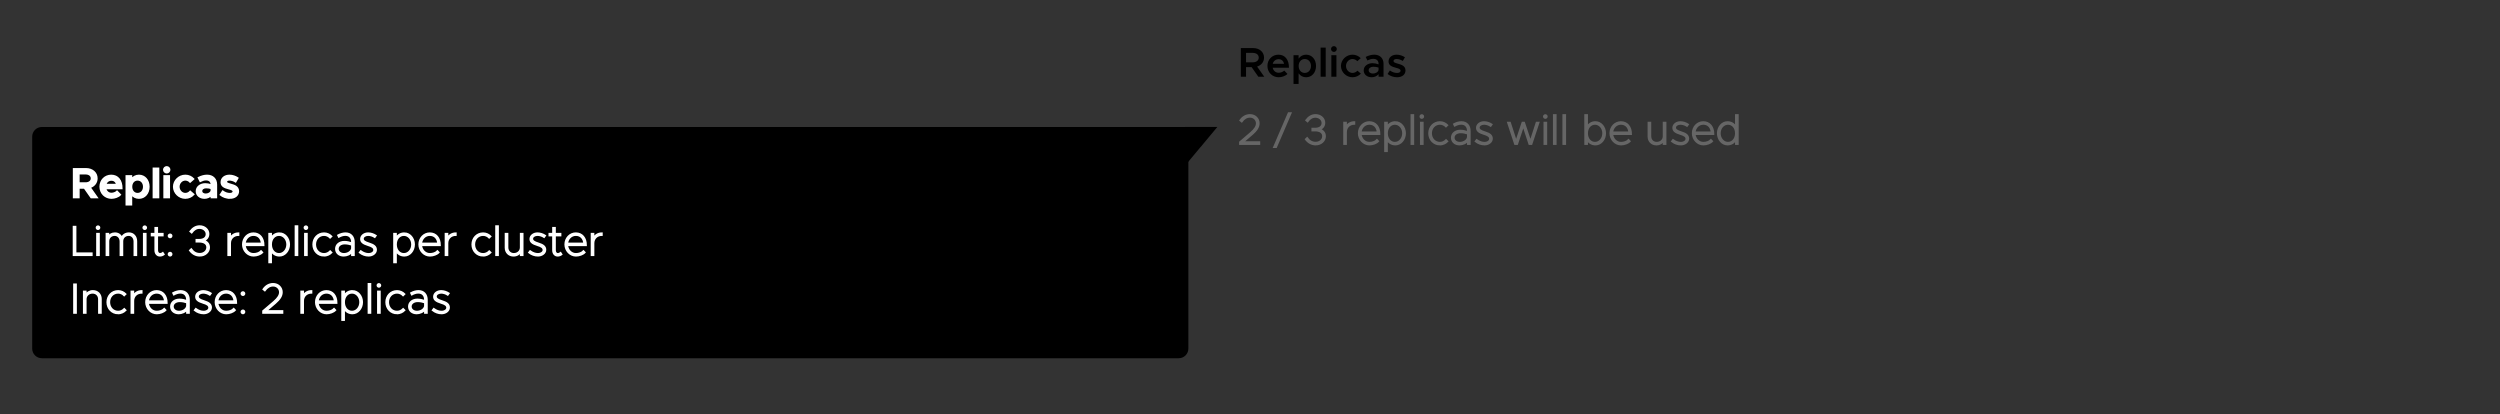 <?xml version="1.0" encoding="UTF-8" standalone="no"?>
<!-- Created with Inkscape (http://www.inkscape.org/) -->

<svg
   width="206.283mm"
   height="34.188mm"
   viewBox="0 0 206.283 34.188"
   version="1.1"
   id="svg1"
   inkscape:version="1.3.2 (091e20e, 2023-11-25)"
   sodipodi:docname="replicas_mouseover.svg"
   xmlns:inkscape="http://www.inkscape.org/namespaces/inkscape"
   xmlns:sodipodi="http://sodipodi.sourceforge.net/DTD/sodipodi-0.dtd"
   xmlns="http://www.w3.org/2000/svg"
   xmlns:svg="http://www.w3.org/2000/svg">
  <rect x="0" y="0" width="206.283" height="34.188" fill="#333333" stroke="none"/>
  <sodipodi:namedview
     id="namedview1"
     pagecolor="#ffffff"
     bordercolor="#000000"
     borderopacity="0.25"
     inkscape:showpageshadow="2"
     inkscape:pageopacity="0.0"
     inkscape:pagecheckerboard="0"
     inkscape:deskcolor="#d1d1d1"
     inkscape:document-units="mm"
     inkscape:zoom="3.653165"
     inkscape:cx="394.72622"
     inkscape:cy="43.660771"
     inkscape:window-width="1392"
     inkscape:window-height="1212"
     inkscape:window-x="1406"
     inkscape:window-y="25"
     inkscape:window-maximized="0"
     inkscape:current-layer="layer1" />
  <defs
     id="defs1">
    <clipPath
       clipPathUnits="userSpaceOnUse"
       id="clipPath1421">
      <path
         d="M 116.667,116.667 H 4845.834 V 6900.001 H 116.667 Z"
         transform="matrix(0.32,0,0,0.32,-598.333,-423.333)"
         clip-rule="evenodd"
         id="path1421" />
    </clipPath>
    <clipPath
       clipPathUnits="userSpaceOnUse"
       id="clipPath1422">
      <path
         d="M 116.667,116.667 H 4845.834 V 6900.001 H 116.667 Z"
         transform="matrix(0.32,0,0,0.32,-598.333,-441.333)"
         clip-rule="evenodd"
         id="path1422" />
    </clipPath>
    <clipPath
       clipPathUnits="userSpaceOnUse"
       id="clipPath1423">
      <path
         d="M 116.667,116.667 H 4845.834 V 6900.001 H 116.667 Z"
         transform="matrix(0.32,0,0,0.32,-598.333,-459.333)"
         clip-rule="evenodd"
         id="path1423" />
    </clipPath>
    <clipPath
       clipPathUnits="userSpaceOnUse"
       id="clipPath1420">
      <path
         d="M 116.667,116.667 H 4845.834 V 6900.001 H 116.667 Z"
         transform="matrix(0.32,0,0,0.32,-586.333,-401.333)"
         clip-rule="evenodd"
         id="path1420" />
    </clipPath>
    <clipPath
       clipPathUnits="userSpaceOnUse"
       id="clipPath1427">
      <path
         d="M 116.667,116.667 H 4845.834 V 6900.001 H 116.667 Z"
         transform="matrix(0.32,0,0,0.32,-586.333,-401.333)"
         clip-rule="evenodd"
         id="path1427" />
    </clipPath>
    <clipPath
       clipPathUnits="userSpaceOnUse"
       id="clipPath823">
      <path
         d="M 1657.292,1132.292 H 4282.292 V 5791.667 H 1657.292 Z"
         transform="matrix(0.32,0,0,0.32,-962.333,-1302.333)"
         id="path823" />
    </clipPath>
    <clipPath
       clipPathUnits="userSpaceOnUse"
       id="clipPath824">
      <path
         d="M 1657.292,1132.292 H 4282.292 V 5791.667 H 1657.292 Z"
         transform="matrix(0.32,0,0,0.32,-962.333,-1323.333)"
         id="path824" />
    </clipPath>
    <clipPath
       clipPathUnits="userSpaceOnUse"
       id="clipPath1425">
      <path
         d="M 116.667,116.667 H 4845.834 V 6900.001 H 116.667 Z"
         transform="matrix(0.32,0,0,0.32,-586.333,-401.333)"
         clip-rule="evenodd"
         id="path1425" />
    </clipPath>
  </defs>
  <g
     inkscape:label="Layer 1"
     inkscape:groupmode="layer"
     id="layer1"
     transform="translate(-32.004,-132.451)">
    <path
       style="font-weight:600;font-size:13px;font-family:Metropolis"
       d="M 8.229,0 5.993,-3.172 c 1.287,-0.403 2.158,-1.443 2.158,-2.795 0,-1.742 -1.43,-2.964 -3.341,-2.964 H 0.923 V 0 H 2.548 V -3.003 H 4.277 L 6.383,0 Z M 2.548,-7.436 h 2.08 c 1.105,0 1.872,0.559 1.872,1.469 0,0.91 -0.767,1.469 -1.872,1.469 h -2.08 z m 10.153,6.188 c -0.962,0 -1.664,-0.65 -1.859,-1.573 h 5.07 c 0,-2.483 -1.209,-4.056 -3.289,-4.056 -1.911,0 -3.419,1.482 -3.419,3.497 0,2.067 1.586,3.536 3.51,3.536 0.975,0 2.145,-0.416 2.73,-1.04 l -1.001,-1.04 c -0.377,0.39 -1.118,0.676 -1.742,0.676 z m -0.013,-4.225 c 0.949,0 1.521,0.598 1.703,1.443 h -3.536 c 0.234,-0.884 0.949,-1.443 1.833,-1.443 z m 8.567,-1.404 c -1.001,0 -1.807,0.455 -2.34,1.222 v -1.066 h -1.586 v 8.957 h 1.586 v -3.302 c 0.533,0.767 1.339,1.222 2.34,1.222 1.781,0 3.081,-1.456 3.081,-3.523 0,-2.054 -1.3,-3.51 -3.081,-3.51 z m -0.429,5.681 c -1.118,0 -1.898,-0.91 -1.898,-2.171 0,-1.261 0.78,-2.158 1.898,-2.158 1.131,0 1.937,0.897 1.937,2.158 0,1.261 -0.806,2.171 -1.937,2.171 z M 25.766,0 h 1.586 v -9.087 h -1.586 z m 4.147,-7.735 c 0.494,0 0.897,-0.429 0.897,-0.91 0,-0.481 -0.403,-0.897 -0.897,-0.897 -0.507,0 -0.91,0.416 -0.91,0.897 0,0.481 0.403,0.91 0.91,0.91 z M 29.107,0 h 1.586 v -6.721 h -1.586 z m 6.578,0.156 c 1.066,0 1.963,-0.442 2.613,-1.131 l -1.066,-0.923 c -0.377,0.429 -0.949,0.702 -1.534,0.702 -1.105,0 -2.028,-0.988 -2.028,-2.171 0,-1.17 0.923,-2.158 2.028,-2.158 0.572,0 1.131,0.273 1.495,0.676 l 1.066,-0.936 c -0.637,-0.663 -1.534,-1.092 -2.548,-1.092 -1.963,0 -3.614,1.599 -3.614,3.51 0,1.911 1.651,3.523 3.588,3.523 z m 6.786,-7.033 c -0.845,0 -1.729,0.234 -2.678,0.702 l 0.546,1.105 c 0.572,-0.286 1.183,-0.507 1.82,-0.507 1.222,0 1.651,0.754 1.651,1.534 v 0.182 c -0.611,-0.234 -1.274,-0.364 -1.885,-0.364 -1.508,0 -2.743,0.91 -2.743,2.236 0,1.3 1.079,2.145 2.509,2.145 0.78,0 1.625,-0.338 2.119,-0.962 V 0 h 1.547 v -4.043 c 0,-1.703 -1.105,-2.834 -2.886,-2.834 z m -0.429,5.876 c -0.754,0 -1.313,-0.403 -1.313,-1.04 0,-0.637 0.637,-1.079 1.43,-1.079 0.598,0 1.157,0.091 1.651,0.26 v 0.754 c -0.182,0.715 -1.001,1.105 -1.768,1.105 z m 7.514,1.157 c 1.573,0 2.639,-0.832 2.639,-2.119 0,-1.404 -1.222,-1.794 -2.353,-2.106 -1.027,-0.299 -1.378,-0.429 -1.378,-0.858 0,-0.377 0.429,-0.598 0.988,-0.598 0.585,0 1.274,0.208 1.911,0.611 l 0.663,-1.157 c -0.728,-0.481 -1.651,-0.806 -2.574,-0.806 -1.495,0 -2.535,0.858 -2.535,2.119 0.013,1.196 0.936,1.612 2.392,1.989 0.767,0.208 1.352,0.377 1.352,0.897 0,0.416 -0.442,0.689 -1.079,0.689 -0.845,0 -1.599,-0.312 -2.249,-0.78 l -0.715,1.105 c 0.806,0.65 1.911,1.014 2.938,1.014 z"
       id="text834"
       clip-path="url(#clipPath823)"
       transform="matrix(0.265,0,0,0.265,134.144,138.785)"
       aria-label="Replicas" />
    <path
       style="font-size:13px;font-family:Metropolis;fill:#666666;stroke:#666666;stroke-width:0.5"
       d="M 0.637,0 H 6.708 V -0.637 H 1.612 l 2.86,-2.444 c 1.404,-1.209 2.054,-2.262 2.054,-3.393 0,-1.443 -1.144,-2.613 -2.743,-2.613 -1.183,0 -2.288,0.572 -3.068,1.716 l 0.481,0.39 c 0.689,-0.962 1.599,-1.508 2.587,-1.508 1.235,0 2.093,0.936 2.093,2.028 0,0.884 -0.546,1.82 -1.833,2.925 l -3.406,2.912 z m 10.582,0.962 h 0.702 l 4.563,-10.621 h -0.702 z M 24.232,0.156 c 1.638,0 2.925,-1.144 2.925,-2.587 0,-1.157 -0.741,-1.924 -1.742,-2.145 0.91,-0.273 1.547,-1.014 1.547,-2.08 0,-1.352 -1.235,-2.431 -2.769,-2.431 -1.196,0 -2.158,0.598 -2.964,1.664 l 0.468,0.403 c 0.689,-0.949 1.482,-1.443 2.444,-1.443 1.183,0 2.171,0.832 2.171,1.885 0,1.105 -0.897,1.755 -2.288,1.742 h -0.871 v 0.624 h 0.858 c 1.547,0 2.496,0.624 2.496,1.755 0,1.118 -1.001,1.989 -2.275,1.989 -1.118,0 -2.002,-0.52 -2.665,-1.469 l -0.455,0.442 c 0.793,1.053 1.846,1.651 3.12,1.651 z m 9.464,-5.408 v -1.469 h -0.637 V 0 h 0.637 v -3.757 c 0,-1.469 1.079,-2.522 2.6,-2.522 v -0.598 c -1.235,0 -2.262,0.676 -2.6,1.625 z m 7.254,4.81 c -1.417,0 -2.548,-1.17 -2.678,-2.652 h 5.85 c 0,-2.275 -1.235,-3.783 -3.198,-3.783 -1.833,0 -3.302,1.521 -3.302,3.497 0,1.976 1.547,3.536 3.341,3.536 1.027,0 2.197,-0.416 2.769,-1.04 l -0.416,-0.442 c -0.507,0.559 -1.456,0.884 -2.366,0.884 z m -0.013,-5.837 c 1.508,0 2.457,1.066 2.548,2.587 h -5.213 c 0.143,-1.495 1.261,-2.587 2.665,-2.587 z m 8.099,-0.598 c -1.144,0 -2.067,0.572 -2.587,1.508 v -1.352 h -0.637 v 8.957 h 0.637 v -3.601 c 0.52,0.949 1.443,1.521 2.587,1.521 1.677,0 3.042,-1.56 3.042,-3.523 0,-1.963 -1.365,-3.51 -3.042,-3.51 z m -0.13,6.435 c -1.43,0 -2.457,-1.209 -2.457,-2.925 0,-1.703 1.027,-2.912 2.457,-2.912 1.391,0 2.509,1.3 2.509,2.912 0,1.625 -1.118,2.925 -2.509,2.925 z M 54.015,0 h 0.637 v -9.087 h -0.637 z m 3.263,-8.112 c 0.247,0 0.468,-0.221 0.468,-0.481 0,-0.247 -0.221,-0.468 -0.468,-0.468 -0.273,0 -0.481,0.221 -0.481,0.468 0,0.26 0.208,0.481 0.481,0.481 z M 56.953,0 h 0.637 v -6.721 h -0.637 z m 5.967,0.156 c 0.91,0 1.742,-0.377 2.353,-1.001 l -0.442,-0.442 c -0.507,0.52 -1.183,0.845 -1.911,0.845 -1.573,0 -2.743,-1.248 -2.743,-2.925 0,-1.664 1.17,-2.912 2.743,-2.912 0.728,0 1.404,0.325 1.885,0.832 l 0.455,-0.442 c -0.611,-0.611 -1.443,-0.988 -2.34,-0.988 -1.937,0 -3.393,1.508 -3.393,3.51 0,2.015 1.456,3.523 3.393,3.523 z m 6.682,-7.033 c -0.689,0 -1.534,0.208 -2.353,0.65 l 0.26,0.533 c 0.624,-0.351 1.352,-0.598 2.028,-0.598 1.547,0 2.054,1.144 2.054,2.197 v 0.312 c -0.741,-0.26 -1.573,-0.442 -2.314,-0.442 -1.56,0 -2.678,0.91 -2.678,2.223 0,1.3 1.027,2.158 2.431,2.158 0.949,0 2.054,-0.429 2.561,-1.235 V 0 h 0.637 v -4.095 c 0,-1.625 -0.949,-2.782 -2.626,-2.782 z m -0.481,6.435 c -1.066,0 -1.898,-0.637 -1.898,-1.573 0,-0.949 0.897,-1.625 2.145,-1.625 0.767,0 1.56,0.182 2.223,0.403 v 1.131 c -0.26,1.118 -1.495,1.664 -2.47,1.664 z m 7.644,0.598 c 1.3,0 2.366,-0.806 2.366,-1.859 0,-1.053 -0.78,-1.56 -2.184,-2.002 -1.365,-0.429 -1.911,-0.793 -1.911,-1.443 0,-0.65 0.741,-1.131 1.625,-1.131 0.663,0 1.404,0.234 2.054,0.65 l 0.351,-0.494 c -0.728,-0.468 -1.599,-0.754 -2.405,-0.754 -1.248,0 -2.262,0.767 -2.262,1.807 0,0.91 0.624,1.443 2.236,1.937 1.235,0.364 1.859,0.754 1.859,1.508 0,0.663 -0.754,1.183 -1.729,1.183 -0.78,0 -1.651,-0.325 -2.418,-0.884 l -0.364,0.481 c 0.793,0.637 1.833,1.001 2.782,1.001 z M 86.281,0 h 0.702 l 1.885,-5.694 1.872,5.694 h 0.702 l 2.223,-6.721 h -0.663 l -1.898,5.876 -1.963,-5.876 h -0.546 l -1.95,5.876 -1.911,-5.876 h -0.663 z m 9.464,-8.112 c 0.247,0 0.468,-0.221 0.468,-0.481 0,-0.247 -0.221,-0.468 -0.468,-0.468 -0.273,0 -0.481,0.221 -0.481,0.468 0,0.26 0.208,0.481 0.481,0.481 z M 95.42,0 h 0.637 v -6.721 h -0.637 z m 2.938,0 h 0.637 v -9.087 h -0.637 z m 2.951,0 h 0.637 v -9.087 h -0.637 z m 10.036,-6.877 c -1.144,0 -2.067,0.572 -2.587,1.508 v -3.718 h -0.637 V 0 h 0.637 v -1.365 c 0.52,0.949 1.443,1.521 2.587,1.521 1.677,0 3.042,-1.56 3.042,-3.523 0,-1.963 -1.365,-3.51 -3.042,-3.51 z m -0.13,6.435 c -1.43,0 -2.457,-1.209 -2.457,-2.925 0,-1.703 1.027,-2.912 2.457,-2.912 1.391,0 2.509,1.3 2.509,2.912 0,1.625 -1.118,2.925 -2.509,2.925 z m 8.073,0 c -1.417,0 -2.548,-1.17 -2.678,-2.652 h 5.85 c 0,-2.275 -1.235,-3.783 -3.198,-3.783 -1.833,0 -3.302,1.521 -3.302,3.497 0,1.976 1.547,3.536 3.341,3.536 1.027,0 2.197,-0.416 2.769,-1.04 l -0.416,-0.442 c -0.507,0.559 -1.456,0.884 -2.366,0.884 z m -0.013,-5.837 c 1.508,0 2.457,1.066 2.548,2.587 h -5.213 c 0.143,-1.495 1.261,-2.587 2.665,-2.587 z m 13.273,-0.442 v 4.29 c 0,1.131 -0.91,1.989 -2.119,1.989 -1.157,0 -1.963,-0.832 -1.963,-2.002 v -4.277 h -0.637 v 4.368 c 0,1.469 1.04,2.509 2.509,2.509 1.014,0 1.859,-0.52 2.21,-1.313 V 0 h 0.637 v -6.721 z m 5.356,6.877 c 1.3,0 2.366,-0.806 2.366,-1.859 0,-1.053 -0.78,-1.56 -2.184,-2.002 -1.365,-0.429 -1.911,-0.793 -1.911,-1.443 0,-0.65 0.741,-1.131 1.625,-1.131 0.663,0 1.404,0.234 2.054,0.65 l 0.351,-0.494 c -0.728,-0.468 -1.599,-0.754 -2.405,-0.754 -1.248,0 -2.262,0.767 -2.262,1.807 0,0.91 0.624,1.443 2.236,1.937 1.235,0.364 1.859,0.754 1.859,1.508 0,0.663 -0.754,1.183 -1.729,1.183 -0.78,0 -1.651,-0.325 -2.418,-0.884 l -0.364,0.481 c 0.793,0.637 1.833,1.001 2.782,1.001 z m 7.033,-0.598 c -1.417,0 -2.548,-1.17 -2.678,-2.652 h 5.85 c 0,-2.275 -1.235,-3.783 -3.198,-3.783 -1.833,0 -3.302,1.521 -3.302,3.497 0,1.976 1.547,3.536 3.341,3.536 1.027,0 2.197,-0.416 2.769,-1.04 l -0.416,-0.442 c -0.507,0.559 -1.456,0.884 -2.366,0.884 z m -0.013,-5.837 c 1.508,0 2.457,1.066 2.548,2.587 h -5.213 c 0.143,-1.495 1.261,-2.587 2.665,-2.587 z m 10.127,-2.808 v 3.718 c -0.52,-0.936 -1.443,-1.508 -2.587,-1.508 -1.677,0 -3.042,1.547 -3.042,3.51 0,1.963 1.365,3.523 3.042,3.523 1.144,0 2.067,-0.572 2.587,-1.521 V 0 h 0.637 v -9.087 z m -2.457,8.645 c -1.391,0 -2.509,-1.3 -2.509,-2.925 0,-1.612 1.118,-2.912 2.509,-2.912 1.43,0 2.457,1.209 2.457,2.912 0,1.716 -1.027,2.925 -2.457,2.925 z"
       id="text835"
       clip-path="url(#clipPath824)"
       transform="matrix(0.265,0,0,0.265,134.144,144.341)"
       aria-label="2 / 3 replicas will be used" />
    <path
       id="path1419"
       d="M 0,69 V 3 C 0,2.602 0.076,2.219 0.228,1.852 0.381,1.484 0.597,1.16 0.879,0.879 1.16,0.597 1.484,0.381 1.852,0.228 2.219,0.076 2.602,0 3,0 h 357 v 69 c 0,0.398 -0.076,0.78 -0.228,1.148 -0.152,0.368 -0.369,0.692 -0.65,0.973 -0.281,0.281 -0.606,0.498 -0.973,0.65 C 357.78,71.924 357.398,72 357,72 H 3 C 2.602,72 2.219,71.924 1.852,71.772 1.484,71.619 1.16,71.403 0.879,71.121 0.597,70.84 0.381,70.516 0.228,70.148 0.076,69.78 0,69.398 0,69 Z"
       style="fill:#000000;fill-opacity:1;fill-rule:nonzero;stroke:none"
       transform="matrix(0.265,0,0,0.265,34.66,142.93)"
       clip-path="url(#clipPath1420)" />
    <path
       style="font-weight:600;font-size:13px;font-family:Metropolis;fill:#ffffff;stroke:#ffffff;stroke-width:0.5"
       d="M 8.229,0 5.993,-3.172 c 1.287,-0.403 2.158,-1.443 2.158,-2.795 0,-1.742 -1.43,-2.964 -3.341,-2.964 H 0.923 V 0 H 2.548 V -3.003 H 4.277 L 6.383,0 Z M 2.548,-7.436 h 2.08 c 1.105,0 1.872,0.559 1.872,1.469 0,0.91 -0.767,1.469 -1.872,1.469 h -2.08 z m 10.153,6.188 c -0.962,0 -1.664,-0.65 -1.859,-1.573 h 5.07 c 0,-2.483 -1.209,-4.056 -3.289,-4.056 -1.911,0 -3.419,1.482 -3.419,3.497 0,2.067 1.586,3.536 3.51,3.536 0.975,0 2.145,-0.416 2.73,-1.04 l -1.001,-1.04 c -0.377,0.39 -1.118,0.676 -1.742,0.676 z m -0.013,-4.225 c 0.949,0 1.521,0.598 1.703,1.443 h -3.536 c 0.234,-0.884 0.949,-1.443 1.833,-1.443 z m 8.567,-1.404 c -1.001,0 -1.807,0.455 -2.34,1.222 v -1.066 h -1.586 v 8.957 h 1.586 v -3.302 c 0.533,0.767 1.339,1.222 2.34,1.222 1.781,0 3.081,-1.456 3.081,-3.523 0,-2.054 -1.3,-3.51 -3.081,-3.51 z m -0.429,5.681 c -1.118,0 -1.898,-0.91 -1.898,-2.171 0,-1.261 0.78,-2.158 1.898,-2.158 1.131,0 1.937,0.897 1.937,2.158 0,1.261 -0.806,2.171 -1.937,2.171 z M 25.766,0 h 1.586 v -9.087 h -1.586 z m 4.147,-7.735 c 0.494,0 0.897,-0.429 0.897,-0.91 0,-0.481 -0.403,-0.897 -0.897,-0.897 -0.507,0 -0.91,0.416 -0.91,0.897 0,0.481 0.403,0.91 0.91,0.91 z M 29.107,0 h 1.586 v -6.721 h -1.586 z m 6.578,0.156 c 1.066,0 1.963,-0.442 2.613,-1.131 l -1.066,-0.923 c -0.377,0.429 -0.949,0.702 -1.534,0.702 -1.105,0 -2.028,-0.988 -2.028,-2.171 0,-1.17 0.923,-2.158 2.028,-2.158 0.572,0 1.131,0.273 1.495,0.676 l 1.066,-0.936 c -0.637,-0.663 -1.534,-1.092 -2.548,-1.092 -1.963,0 -3.614,1.599 -3.614,3.51 0,1.911 1.651,3.523 3.588,3.523 z m 6.786,-7.033 c -0.845,0 -1.729,0.234 -2.678,0.702 l 0.546,1.105 c 0.572,-0.286 1.183,-0.507 1.82,-0.507 1.222,0 1.651,0.754 1.651,1.534 v 0.182 c -0.611,-0.234 -1.274,-0.364 -1.885,-0.364 -1.508,0 -2.743,0.91 -2.743,2.236 0,1.3 1.079,2.145 2.509,2.145 0.78,0 1.625,-0.338 2.119,-0.962 V 0 h 1.547 v -4.043 c 0,-1.703 -1.105,-2.834 -2.886,-2.834 z m -0.429,5.876 c -0.754,0 -1.313,-0.403 -1.313,-1.04 0,-0.637 0.637,-1.079 1.43,-1.079 0.598,0 1.157,0.091 1.651,0.26 v 0.754 c -0.182,0.715 -1.001,1.105 -1.768,1.105 z m 7.514,1.157 c 1.573,0 2.639,-0.832 2.639,-2.119 0,-1.404 -1.222,-1.794 -2.353,-2.106 -1.027,-0.299 -1.378,-0.429 -1.378,-0.858 0,-0.377 0.429,-0.598 0.988,-0.598 0.585,0 1.274,0.208 1.911,0.611 l 0.663,-1.157 c -0.728,-0.481 -1.651,-0.806 -2.574,-0.806 -1.495,0 -2.535,0.858 -2.535,2.119 0.013,1.196 0.936,1.612 2.392,1.989 0.767,0.208 1.352,0.377 1.352,0.897 0,0.416 -0.442,0.689 -1.079,0.689 -0.845,0 -1.599,-0.312 -2.249,-0.78 l -0.715,1.105 c 0.806,0.65 1.911,1.014 2.938,1.014 z"
       id="text1420"
       clip-path="url(#clipPath1421)"
       transform="matrix(0.265,0,0,0.265,37.835,148.751)"
       aria-label="Replicas" />
    <path
       style="font-size:13px;font-family:Metropolis;fill:#ffffff;stroke:#ffffff;stroke-width:0.499;stroke-dasharray:none"
       d="M 1.534,-0.637 V -8.931 H 0.884 V 0 h 5.707 v -0.637 z m 6.981,-7.475 c 0.247,0 0.468,-0.221 0.468,-0.481 0,-0.247 -0.221,-0.468 -0.468,-0.468 -0.273,0 -0.481,0.221 -0.481,0.468 0,0.26 0.208,0.481 0.481,0.481 z M 8.19,0 h 0.637 v -6.721 h -0.637 z m 9.958,-6.877 c -1.066,0 -1.95,0.572 -2.223,1.443 -0.338,-0.884 -1.131,-1.443 -2.119,-1.443 -0.975,0 -1.742,0.455 -2.041,1.157 v -1.001 h -0.637 V 0 h 0.637 v -4.368 c 0,-1.118 0.806,-1.911 1.95,-1.911 1.027,0 1.768,0.832 1.768,2.002 V 0 h 0.637 v -4.368 c 0,-1.118 0.806,-1.911 1.95,-1.911 1.027,0 1.755,0.832 1.755,2.002 V 0 h 0.637 v -4.368 c 0,-1.469 -0.949,-2.509 -2.314,-2.509 z m 4.927,-1.235 c 0.247,0 0.468,-0.221 0.468,-0.481 0,-0.247 -0.221,-0.468 -0.468,-0.468 -0.273,0 -0.481,0.221 -0.481,0.468 0,0.26 0.208,0.481 0.481,0.481 z M 22.75,0 h 0.637 v -6.721 h -0.637 z m 5.954,-0.767 c -0.234,0.195 -0.559,0.325 -0.884,0.325 -0.494,0 -0.858,-0.468 -0.858,-1.118 v -4.563 h 1.729 v -0.598 h -1.729 v -1.846 h -0.637 v 1.846 h -1.144 v 0.598 h 1.144 v 4.563 c 0,1.001 0.598,1.716 1.456,1.716 0.455,0 0.897,-0.156 1.248,-0.429 z m 2.262,-4.771 c 0.26,0 0.481,-0.221 0.481,-0.507 0,-0.247 -0.221,-0.481 -0.481,-0.481 -0.286,0 -0.507,0.234 -0.507,0.481 0,0.286 0.221,0.507 0.507,0.507 z m 0,5.694 c 0.26,0 0.481,-0.234 0.481,-0.507 0,-0.247 -0.221,-0.481 -0.481,-0.481 -0.286,0 -0.507,0.234 -0.507,0.481 0,0.273 0.221,0.507 0.507,0.507 z m 9.243,0 c 1.638,0 2.925,-1.144 2.925,-2.587 0,-1.157 -0.741,-1.924 -1.742,-2.145 0.91,-0.273 1.547,-1.014 1.547,-2.08 0,-1.352 -1.235,-2.431 -2.769,-2.431 -1.196,0 -2.158,0.598 -2.964,1.664 l 0.468,0.403 c 0.689,-0.949 1.482,-1.443 2.444,-1.443 1.183,0 2.171,0.832 2.171,1.885 0,1.105 -0.897,1.755 -2.288,1.742 h -0.871 v 0.624 h 0.858 c 1.547,0 2.496,0.624 2.496,1.755 0,1.118 -1.001,1.989 -2.275,1.989 -1.118,0 -2.002,-0.52 -2.665,-1.469 l -0.455,0.442 c 0.793,1.053 1.846,1.651 3.12,1.651 z m 9.464,-5.408 v -1.469 h -0.637 V 0 h 0.637 v -3.757 c 0,-1.469 1.079,-2.522 2.6,-2.522 v -0.598 c -1.235,0 -2.262,0.676 -2.6,1.625 z m 7.254,4.81 c -1.417,0 -2.548,-1.17 -2.678,-2.652 h 5.85 c 0,-2.275 -1.235,-3.783 -3.198,-3.783 -1.833,0 -3.302,1.521 -3.302,3.497 0,1.976 1.547,3.536 3.341,3.536 1.027,0 2.197,-0.416 2.769,-1.04 l -0.416,-0.442 c -0.507,0.559 -1.456,0.884 -2.366,0.884 z m -0.013,-5.837 c 1.508,0 2.457,1.066 2.548,2.587 h -5.213 c 0.143,-1.495 1.261,-2.587 2.665,-2.587 z M 65.013,-6.877 c -1.144,0 -2.067,0.572 -2.587,1.508 v -1.352 h -0.637 v 8.957 h 0.637 v -3.601 c 0.52,0.949 1.443,1.521 2.587,1.521 1.677,0 3.042,-1.56 3.042,-3.523 0,-1.963 -1.365,-3.51 -3.042,-3.51 z m -0.13,6.435 c -1.43,0 -2.457,-1.209 -2.457,-2.925 0,-1.703 1.027,-2.912 2.457,-2.912 1.391,0 2.509,1.3 2.509,2.912 0,1.625 -1.118,2.925 -2.509,2.925 z M 69.992,0 h 0.637 v -9.087 h -0.637 z m 3.263,-8.112 c 0.247,0 0.468,-0.221 0.468,-0.481 0,-0.247 -0.221,-0.468 -0.468,-0.468 -0.273,0 -0.481,0.221 -0.481,0.468 0,0.26 0.208,0.481 0.481,0.481 z M 72.93,0 h 0.637 v -6.721 h -0.637 z m 5.967,0.156 c 0.91,0 1.742,-0.377 2.353,-1.001 l -0.442,-0.442 c -0.507,0.52 -1.183,0.845 -1.911,0.845 -1.573,0 -2.743,-1.248 -2.743,-2.925 0,-1.664 1.17,-2.912 2.743,-2.912 0.728,0 1.404,0.325 1.885,0.832 l 0.455,-0.442 c -0.611,-0.611 -1.443,-0.988 -2.34,-0.988 -1.937,0 -3.393,1.508 -3.393,3.51 0,2.015 1.456,3.523 3.393,3.523 z m 6.682,-7.033 c -0.689,0 -1.534,0.208 -2.353,0.65 l 0.26,0.533 c 0.624,-0.351 1.352,-0.598 2.028,-0.598 1.547,0 2.054,1.144 2.054,2.197 v 0.312 c -0.741,-0.26 -1.573,-0.442 -2.314,-0.442 -1.56,0 -2.678,0.91 -2.678,2.223 0,1.3 1.027,2.158 2.431,2.158 0.949,0 2.054,-0.429 2.561,-1.235 V 0 h 0.637 v -4.095 c 0,-1.625 -0.949,-2.782 -2.626,-2.782 z m -0.481,6.435 c -1.066,0 -1.898,-0.637 -1.898,-1.573 0,-0.949 0.897,-1.625 2.145,-1.625 0.767,0 1.56,0.182 2.223,0.403 v 1.131 c -0.26,1.118 -1.495,1.664 -2.47,1.664 z m 7.644,0.598 c 1.3,0 2.366,-0.806 2.366,-1.859 0,-1.053 -0.78,-1.56 -2.184,-2.002 -1.365,-0.429 -1.911,-0.793 -1.911,-1.443 0,-0.65 0.741,-1.131 1.625,-1.131 0.663,0 1.404,0.234 2.054,0.65 l 0.351,-0.494 c -0.728,-0.468 -1.599,-0.754 -2.405,-0.754 -1.248,0 -2.262,0.767 -2.262,1.807 0,0.91 0.624,1.443 2.236,1.937 1.235,0.364 1.859,0.754 1.859,1.508 0,0.663 -0.754,1.183 -1.729,1.183 -0.78,0 -1.651,-0.325 -2.418,-0.884 l -0.364,0.481 c 0.793,0.637 1.833,1.001 2.782,1.001 z m 11.154,-7.033 c -1.144,0 -2.067,0.572 -2.587,1.508 v -1.352 h -0.637 v 8.957 h 0.637 v -3.601 c 0.52,0.949 1.443,1.521 2.587,1.521 1.677,0 3.042,-1.56 3.042,-3.523 0,-1.963 -1.365,-3.51 -3.042,-3.51 z m -0.13,6.435 c -1.43,0 -2.457,-1.209 -2.457,-2.925 0,-1.703 1.027,-2.912 2.457,-2.912 1.391,0 2.509,1.3 2.509,2.912 0,1.625 -1.118,2.925 -2.509,2.925 z m 8.073,0 c -1.417,0 -2.548,-1.17 -2.678,-2.652 h 5.85 c 0,-2.275 -1.235,-3.783 -3.198,-3.783 -1.833,0 -3.302,1.521 -3.302,3.497 0,1.976 1.547,3.536 3.341,3.536 1.027,0 2.197,-0.416 2.769,-1.04 l -0.416,-0.442 c -0.507,0.559 -1.456,0.884 -2.366,0.884 z m -0.013,-5.837 c 1.508,0 2.457,1.066 2.548,2.587 h -5.213 c 0.143,-1.495 1.261,-2.587 2.665,-2.587 z m 5.512,1.027 v -1.469 h -0.637 V 0 h 0.637 v -3.757 c 0,-1.469 1.079,-2.522 2.6,-2.522 v -0.598 c -1.235,0 -2.262,0.676 -2.6,1.625 z m 11.089,5.408 c 0.91,0 1.742,-0.377 2.353,-1.001 l -0.442,-0.442 c -0.507,0.52 -1.183,0.845 -1.911,0.845 -1.573,0 -2.743,-1.248 -2.743,-2.925 0,-1.664 1.17,-2.912 2.743,-2.912 0.728,0 1.404,0.325 1.885,0.832 l 0.455,-0.442 c -0.611,-0.611 -1.443,-0.988 -2.34,-0.988 -1.937,0 -3.393,1.508 -3.393,3.51 0,2.015 1.456,3.523 3.393,3.523 z M 132.444,0 h 0.637 v -9.087 h -0.637 z m 7.67,-6.721 v 4.29 c 0,1.131 -0.91,1.989 -2.119,1.989 -1.157,0 -1.963,-0.832 -1.963,-2.002 v -4.277 h -0.637 v 4.368 c 0,1.469 1.04,2.509 2.509,2.509 1.014,0 1.859,-0.52 2.21,-1.313 V 0 h 0.637 v -6.721 z m 5.356,6.877 c 1.3,0 2.366,-0.806 2.366,-1.859 0,-1.053 -0.78,-1.56 -2.184,-2.002 -1.365,-0.429 -1.911,-0.793 -1.911,-1.443 0,-0.65 0.741,-1.131 1.625,-1.131 0.663,0 1.404,0.234 2.054,0.65 l 0.351,-0.494 c -0.728,-0.468 -1.599,-0.754 -2.405,-0.754 -1.248,0 -2.262,0.767 -2.262,1.807 0,0.91 0.624,1.443 2.236,1.937 1.235,0.364 1.859,0.754 1.859,1.508 0,0.663 -0.754,1.183 -1.729,1.183 -0.78,0 -1.651,-0.325 -2.418,-0.884 l -0.364,0.481 c 0.793,0.637 1.833,1.001 2.782,1.001 z m 7.085,-0.923 c -0.234,0.195 -0.559,0.325 -0.884,0.325 -0.494,0 -0.858,-0.468 -0.858,-1.118 v -4.563 h 1.729 v -0.598 h -1.729 v -1.846 h -0.637 v 1.846 h -1.144 v 0.598 h 1.144 v 4.563 c 0,1.001 0.598,1.716 1.456,1.716 0.455,0 0.897,-0.156 1.248,-0.429 z m 4.758,0.325 c -1.417,0 -2.548,-1.17 -2.678,-2.652 h 5.85 c 0,-2.275 -1.235,-3.783 -3.198,-3.783 -1.833,0 -3.302,1.521 -3.302,3.497 0,1.976 1.547,3.536 3.341,3.536 1.027,0 2.197,-0.416 2.769,-1.04 l -0.416,-0.442 c -0.507,0.559 -1.456,0.884 -2.366,0.884 z m -0.013,-5.837 c 1.508,0 2.457,1.066 2.548,2.587 h -5.213 c 0.143,-1.495 1.261,-2.587 2.665,-2.587 z m 5.512,1.027 v -1.469 h -0.637 V 0 h 0.637 v -3.757 c 0,-1.469 1.079,-2.522 2.6,-2.522 v -0.598 c -1.235,0 -2.262,0.676 -2.6,1.625 z"
       id="text1421"
       clip-path="url(#clipPath1422)"
       transform="matrix(0.265,0,0,0.265,37.835,153.514)"
       aria-label="Limit: 3 replicas per cluster" />
    <path
       style="font-size:13px;font-family:Metropolis;fill:#ffffff;stroke:#ffffff;stroke-width:0.5"
       d="m 1.027,0 h 0.65 v -8.931 h -0.65 z m 5.889,-6.877 c -1.014,0 -1.859,0.52 -2.21,1.313 v -1.157 h -0.637 V 0 h 0.637 v -4.29 c 0,-1.131 0.91,-1.989 2.119,-1.989 1.157,0 1.963,0.832 1.963,2.002 V 0 h 0.637 v -4.368 c 0,-1.469 -1.04,-2.509 -2.509,-2.509 z m 7.865,7.033 c 0.91,0 1.742,-0.377 2.353,-1.001 l -0.442,-0.442 c -0.507,0.52 -1.183,0.845 -1.911,0.845 -1.573,0 -2.743,-1.248 -2.743,-2.925 0,-1.664 1.17,-2.912 2.743,-2.912 0.728,0 1.404,0.325 1.885,0.832 l 0.455,-0.442 c -0.611,-0.611 -1.443,-0.988 -2.34,-0.988 -1.937,0 -3.393,1.508 -3.393,3.51 0,2.015 1.456,3.523 3.393,3.523 z m 4.745,-5.408 v -1.469 h -0.637 V 0 h 0.637 v -3.757 c 0,-1.469 1.079,-2.522 2.6,-2.522 v -0.598 c -1.235,0 -2.262,0.676 -2.6,1.625 z m 7.254,4.81 c -1.417,0 -2.548,-1.17 -2.678,-2.652 h 5.85 c 0,-2.275 -1.235,-3.783 -3.198,-3.783 -1.833,0 -3.302,1.521 -3.302,3.497 0,1.976 1.547,3.536 3.341,3.536 1.027,0 2.197,-0.416 2.769,-1.04 l -0.416,-0.442 c -0.507,0.559 -1.456,0.884 -2.366,0.884 z m -0.013,-5.837 c 1.508,0 2.457,1.066 2.548,2.587 h -5.213 c 0.143,-1.495 1.261,-2.587 2.665,-2.587 z m 7.449,-0.598 c -0.689,0 -1.534,0.208 -2.353,0.65 l 0.26,0.533 c 0.624,-0.351 1.352,-0.598 2.028,-0.598 1.547,0 2.054,1.144 2.054,2.197 v 0.312 c -0.741,-0.26 -1.573,-0.442 -2.314,-0.442 -1.56,0 -2.678,0.91 -2.678,2.223 0,1.3 1.027,2.158 2.431,2.158 0.949,0 2.054,-0.429 2.561,-1.235 V 0 h 0.637 v -4.095 c 0,-1.625 -0.949,-2.782 -2.626,-2.782 z m -0.481,6.435 c -1.066,0 -1.898,-0.637 -1.898,-1.573 0,-0.949 0.897,-1.625 2.145,-1.625 0.767,0 1.56,0.182 2.223,0.403 v 1.131 c -0.26,1.118 -1.495,1.664 -2.47,1.664 z m 7.644,0.598 c 1.3,0 2.366,-0.806 2.366,-1.859 0,-1.053 -0.78,-1.56 -2.184,-2.002 -1.365,-0.429 -1.911,-0.793 -1.911,-1.443 0,-0.65 0.741,-1.131 1.625,-1.131 0.663,0 1.404,0.234 2.054,0.65 l 0.351,-0.494 c -0.728,-0.468 -1.599,-0.754 -2.405,-0.754 -1.248,0 -2.262,0.767 -2.262,1.807 0,0.91 0.624,1.443 2.236,1.937 1.235,0.364 1.859,0.754 1.859,1.508 0,0.663 -0.754,1.183 -1.729,1.183 -0.78,0 -1.651,-0.325 -2.418,-0.884 l -0.364,0.481 c 0.793,0.637 1.833,1.001 2.782,1.001 z m 7.033,-0.598 c -1.417,0 -2.548,-1.17 -2.678,-2.652 h 5.85 c 0,-2.275 -1.235,-3.783 -3.198,-3.783 -1.833,0 -3.302,1.521 -3.302,3.497 0,1.976 1.547,3.536 3.341,3.536 1.027,0 2.197,-0.416 2.769,-1.04 l -0.416,-0.442 c -0.507,0.559 -1.456,0.884 -2.366,0.884 z m -0.013,-5.837 c 1.508,0 2.457,1.066 2.548,2.587 h -5.213 c 0.143,-1.495 1.261,-2.587 2.665,-2.587 z m 5.252,0.741 c 0.26,0 0.481,-0.221 0.481,-0.507 0,-0.247 -0.221,-0.481 -0.481,-0.481 -0.286,0 -0.507,0.234 -0.507,0.481 0,0.286 0.221,0.507 0.507,0.507 z m 0,5.694 c 0.26,0 0.481,-0.234 0.481,-0.507 0,-0.247 -0.221,-0.481 -0.481,-0.481 -0.286,0 -0.507,0.234 -0.507,0.481 0,0.273 0.221,0.507 0.507,0.507 z M 59.891,0 h 6.071 v -0.637 h -5.096 l 2.86,-2.444 c 1.404,-1.209 2.054,-2.262 2.054,-3.393 0,-1.443 -1.144,-2.613 -2.743,-2.613 -1.183,0 -2.288,0.572 -3.068,1.716 l 0.481,0.39 c 0.689,-0.962 1.599,-1.508 2.587,-1.508 1.235,0 2.093,0.936 2.093,2.028 0,0.884 -0.546,1.82 -1.833,2.925 l -3.406,2.912 z m 12.506,-5.252 v -1.469 h -0.637 V 0 h 0.637 v -3.757 c 0,-1.469 1.079,-2.522 2.6,-2.522 v -0.598 c -1.235,0 -2.262,0.676 -2.6,1.625 z m 7.254,4.81 c -1.417,0 -2.548,-1.17 -2.678,-2.652 h 5.85 c 0,-2.275 -1.235,-3.783 -3.198,-3.783 -1.833,0 -3.302,1.521 -3.302,3.497 0,1.976 1.547,3.536 3.341,3.536 1.027,0 2.197,-0.416 2.769,-1.04 l -0.416,-0.442 c -0.507,0.559 -1.456,0.884 -2.366,0.884 z m -0.013,-5.837 c 1.508,0 2.457,1.066 2.548,2.587 h -5.213 c 0.143,-1.495 1.261,-2.587 2.665,-2.587 z m 8.099,-0.598 c -1.144,0 -2.067,0.572 -2.587,1.508 v -1.352 h -0.637 v 8.957 h 0.637 v -3.601 c 0.52,0.949 1.443,1.521 2.587,1.521 1.677,0 3.042,-1.56 3.042,-3.523 0,-1.963 -1.365,-3.51 -3.042,-3.51 z m -0.13,6.435 c -1.43,0 -2.457,-1.209 -2.457,-2.925 0,-1.703 1.027,-2.912 2.457,-2.912 1.391,0 2.509,1.3 2.509,2.912 0,1.625 -1.118,2.925 -2.509,2.925 z M 92.716,0 h 0.637 v -9.087 h -0.637 z m 3.263,-8.112 c 0.247,0 0.468,-0.221 0.468,-0.481 0,-0.247 -0.221,-0.468 -0.468,-0.468 -0.273,0 -0.481,0.221 -0.481,0.468 0,0.26 0.208,0.481 0.481,0.481 z M 95.654,0 h 0.637 v -6.721 h -0.637 z m 5.967,0.156 c 0.91,0 1.742,-0.377 2.353,-1.001 l -0.442,-0.442 c -0.507,0.52 -1.183,0.845 -1.911,0.845 -1.573,0 -2.743,-1.248 -2.743,-2.925 0,-1.664 1.17,-2.912 2.743,-2.912 0.728,0 1.404,0.325 1.885,0.832 l 0.455,-0.442 c -0.611,-0.611 -1.443,-0.988 -2.34,-0.988 -1.937,0 -3.393,1.508 -3.393,3.51 0,2.015 1.456,3.523 3.393,3.523 z m 6.682,-7.033 c -0.689,0 -1.534,0.208 -2.353,0.65 l 0.26,0.533 c 0.624,-0.351 1.352,-0.598 2.028,-0.598 1.547,0 2.054,1.144 2.054,2.197 v 0.312 c -0.741,-0.26 -1.573,-0.442 -2.314,-0.442 -1.56,0 -2.678,0.91 -2.678,2.223 0,1.3 1.027,2.158 2.431,2.158 0.949,0 2.054,-0.429 2.561,-1.235 V 0 h 0.637 v -4.095 c 0,-1.625 -0.949,-2.782 -2.626,-2.782 z m -0.481,6.435 c -1.066,0 -1.898,-0.637 -1.898,-1.573 0,-0.949 0.897,-1.625 2.145,-1.625 0.767,0 1.56,0.182 2.223,0.403 v 1.131 c -0.26,1.118 -1.495,1.664 -2.47,1.664 z m 7.644,0.598 c 1.3,0 2.366,-0.806 2.366,-1.859 0,-1.053 -0.78,-1.56 -2.184,-2.002 -1.365,-0.429 -1.911,-0.793 -1.911,-1.443 0,-0.65 0.741,-1.131 1.625,-1.131 0.663,0 1.404,0.234 2.054,0.65 l 0.351,-0.494 c -0.728,-0.468 -1.599,-0.754 -2.405,-0.754 -1.248,0 -2.262,0.767 -2.262,1.807 0,0.91 0.624,1.443 2.236,1.937 1.235,0.364 1.859,0.754 1.859,1.508 0,0.663 -0.754,1.183 -1.729,1.183 -0.78,0 -1.651,-0.325 -2.418,-0.884 l -0.364,0.481 c 0.793,0.637 1.833,1.001 2.782,1.001 z"
       id="text1422"
       clip-path="url(#clipPath1423)"
       transform="matrix(0.265,0,0,0.265,37.835,158.276)"
       aria-label="Increase: 2 replicas" />
    <path
       id="path1426"
       d="m 359,0 v 12 l 5,-6 V 0"
       style="fill:#000000;fill-opacity:1;fill-rule:nonzero;stroke:none"
       transform="matrix(0.265,0,0,0.265,34.66,142.93)"
       clip-path="url(#clipPath1427)" />
    <path
       id="path1424"
       d="m 359,0 v 6 h 5 l 5,-6"
       style="fill:#000000;fill-opacity:1;fill-rule:nonzero;stroke:none"
       transform="matrix(0.265,0,0,0.265,34.665,142.926)"
       clip-path="url(#clipPath1425)" />
  </g>
</svg>
